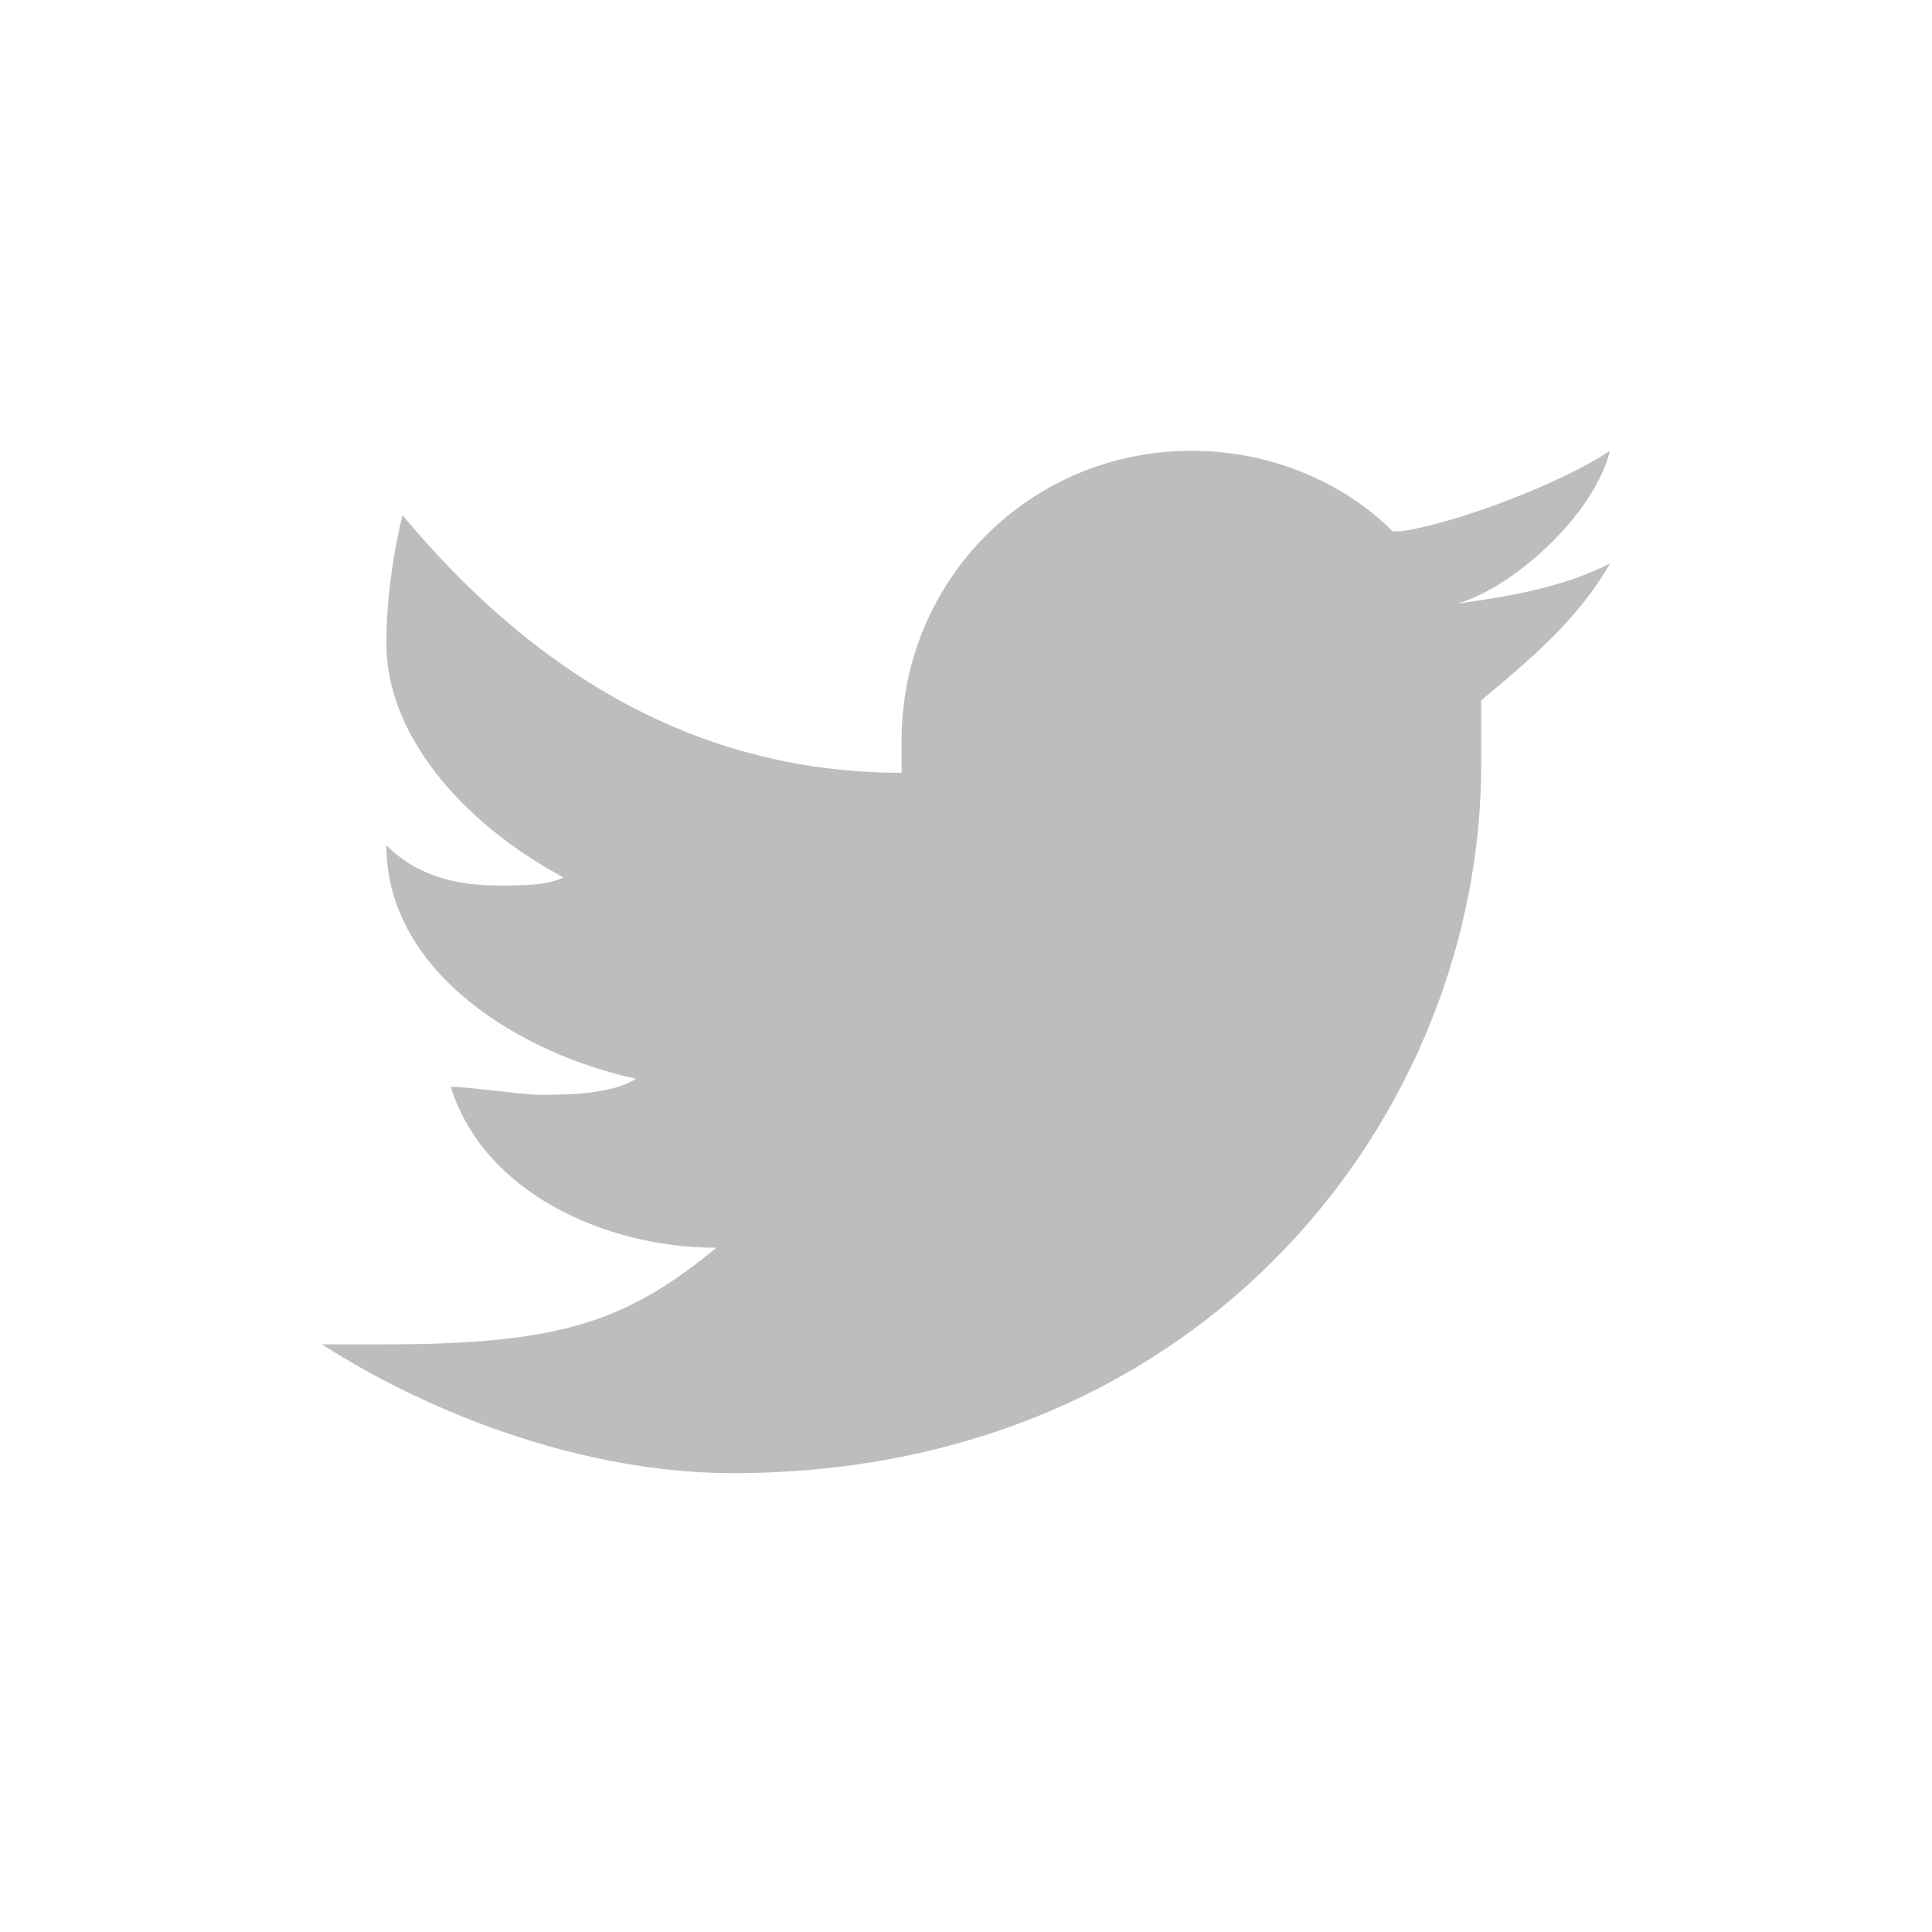 <?xml version="1.0" encoding="utf-8"?>
<!-- Generator: Adobe Illustrator 25.2.1, SVG Export Plug-In . SVG Version: 6.00 Build 0)  -->
<svg version="1.1" id="Layer_1" xmlns="http://www.w3.org/2000/svg" xmlns:xlink="http://www.w3.org/1999/xlink" x="0px" y="0px"
	 viewBox="0 0 24 24" style="enable-background:new 0 0 24 24;" xml:space="preserve">
<style type="text/css">
	.st0{fill:#BDBDBD;}
</style>
<g id="surface2494">
	<path class="st0" d="M20,5.6c-0.6,0.4-1.9,0.9-2.6,1c0,0,0,0-0.1,0c-0.6-0.6-1.5-1-2.5-1c-2,0-3.6,1.6-3.6,3.6c0,0.1,0,0.3,0,0.4
		C8.5,9.6,6.5,8.2,5,6.4C4.9,6.8,4.8,7.4,4.8,8c0,1.1,0.9,2.2,2.2,2.9C6.8,11,6.5,11,6.2,11c-0.5,0-1-0.1-1.4-0.5c0,0,0,0,0,0
		c0,1.6,1.7,2.6,3.1,2.9c-0.3,0.2-0.9,0.2-1.2,0.2c-0.2,0-0.9-0.1-1.1-0.1c0.4,1.3,1.9,2,3.3,2c-1.1,0.9-1.9,1.2-4.1,1.2H4
		c1.4,0.9,3.3,1.6,5.1,1.6c5.9,0,9.3-4.5,9.3-8.8c0-0.1,0-0.2,0-0.4c0,0,0,0,0,0c0,0,0,0,0-0.1c0-0.1,0-0.2,0-0.3
		c0.6-0.5,1.2-1,1.6-1.7c-0.6,0.3-1.2,0.4-1.9,0.5C18.8,7.3,19.8,6.4,20,5.6z"/>
</g>
</svg>
